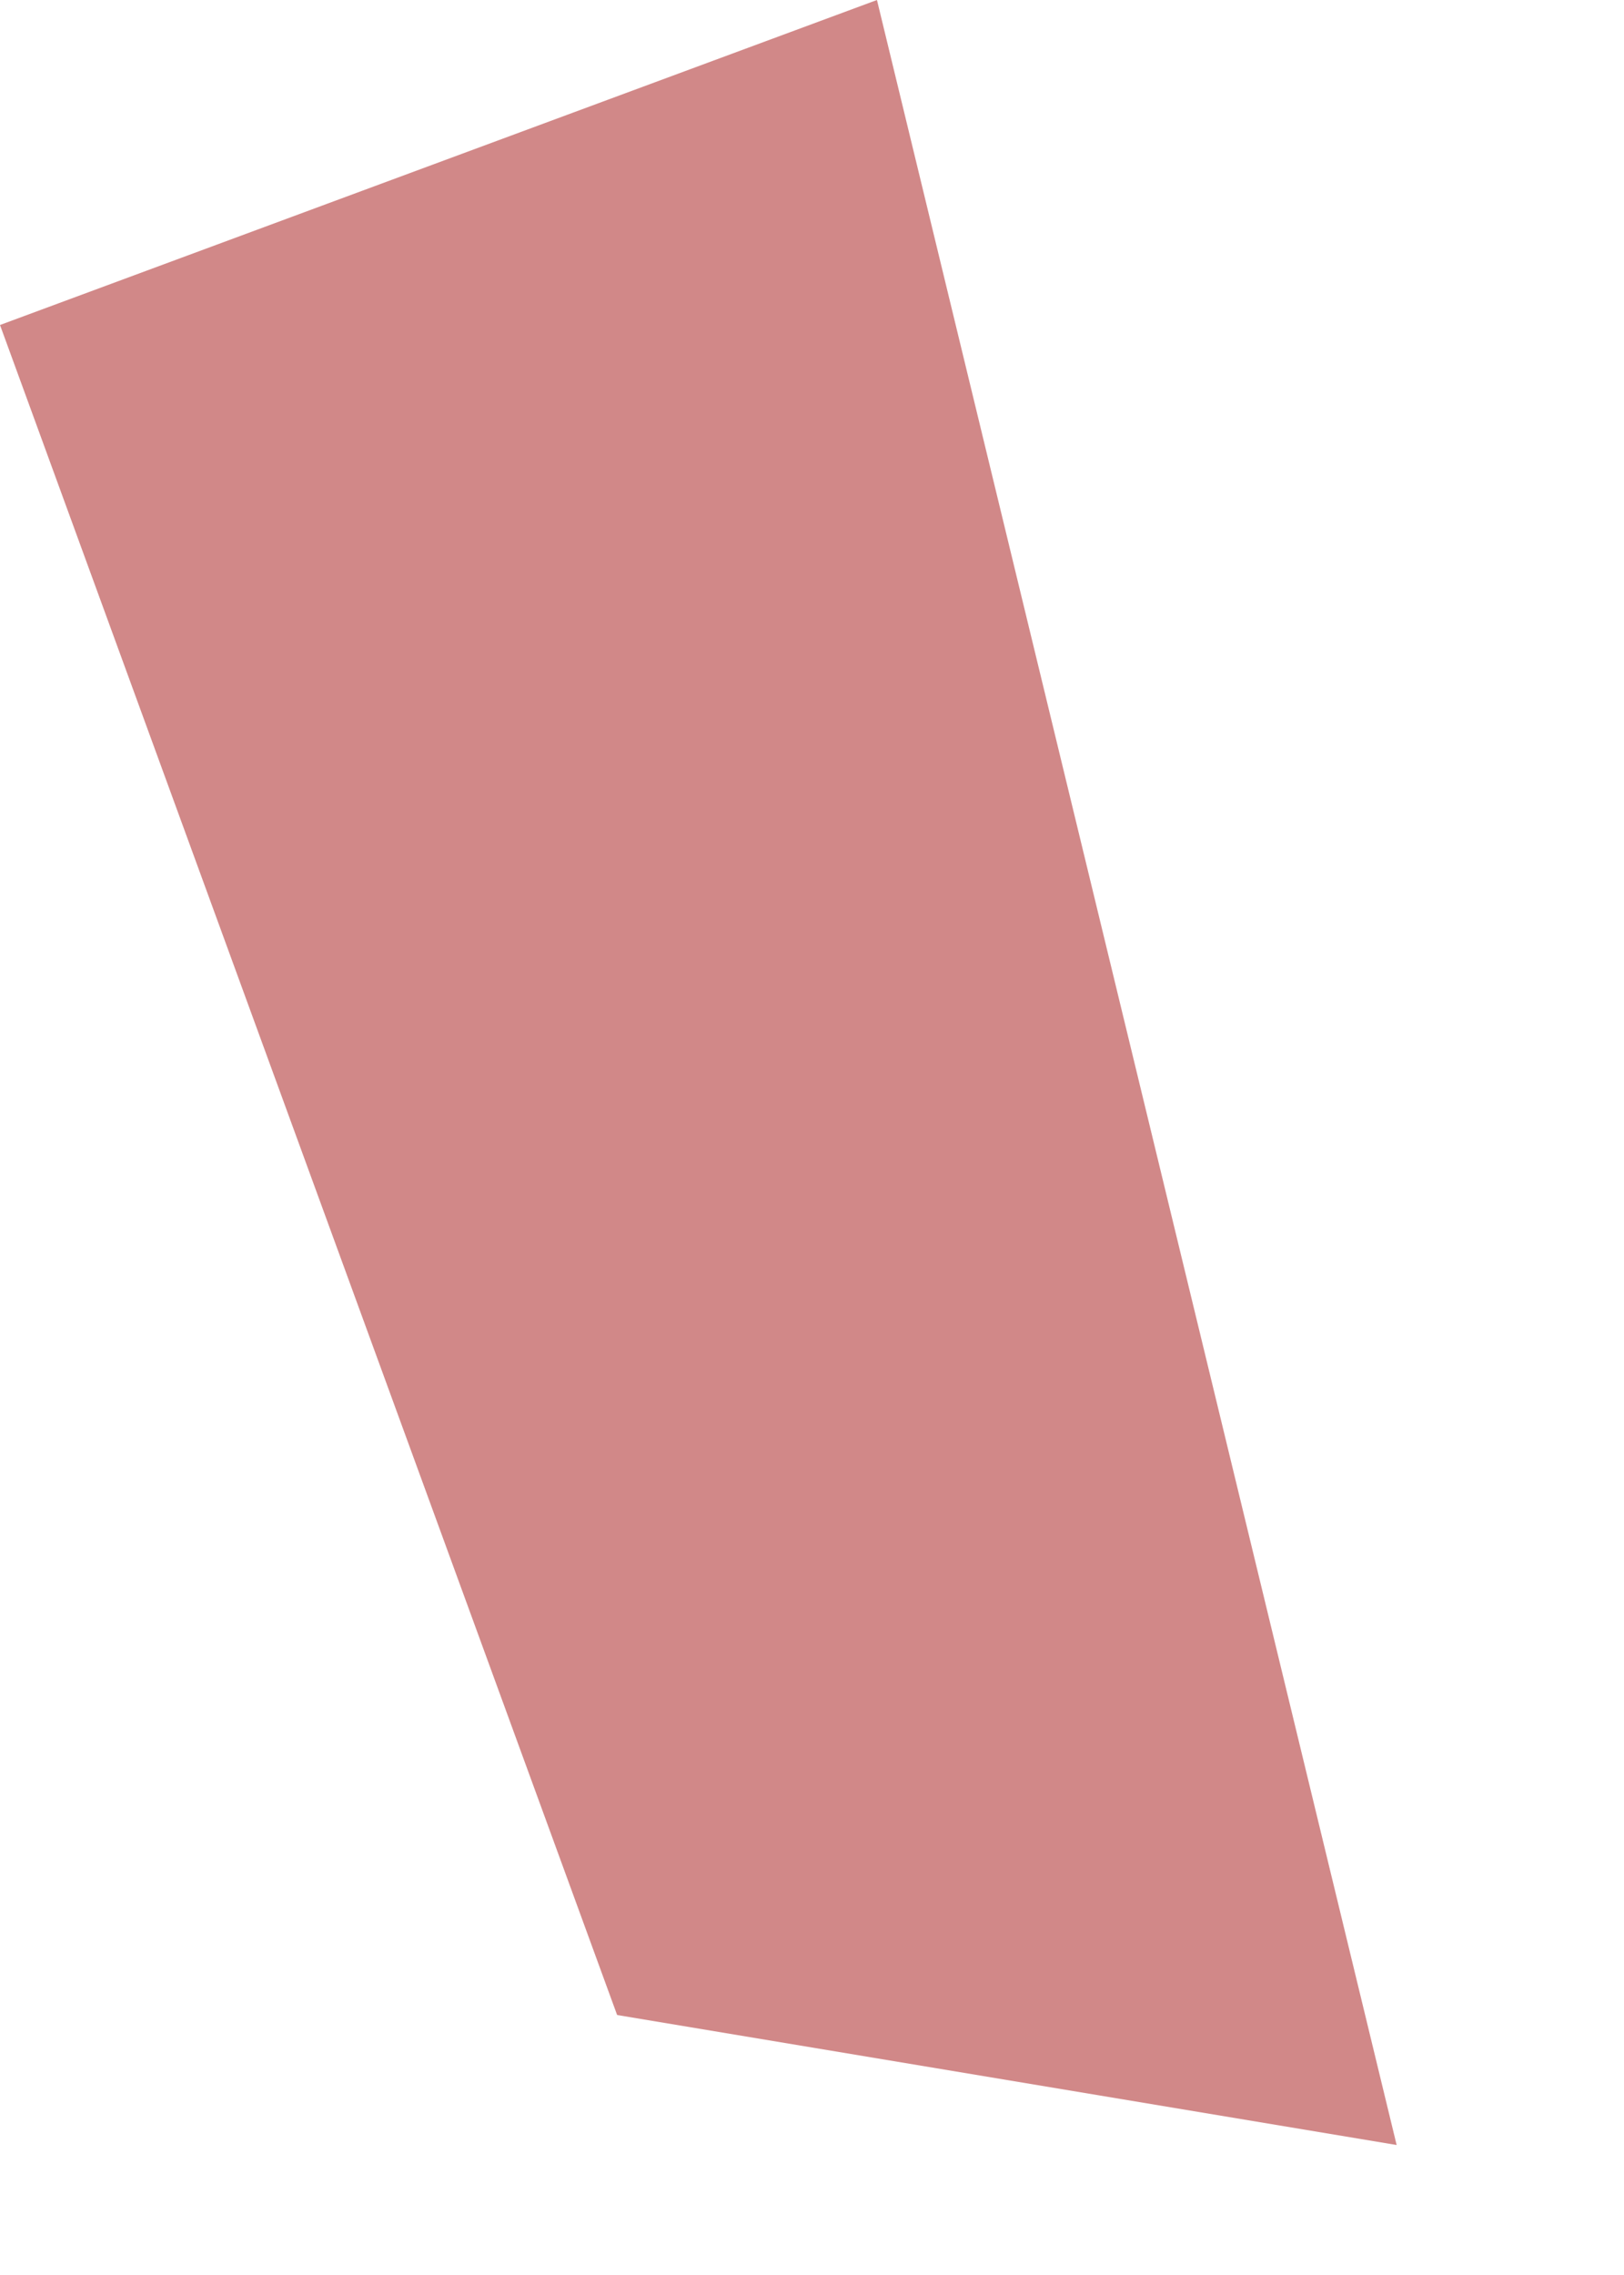 <?xml version="1.0" encoding="UTF-8"?> <svg xmlns="http://www.w3.org/2000/svg" width="5" height="7" viewBox="0 0 5 7" fill="none"> <path d="M1.9 6.2L0 1L2.7 0L4.3 6.6L1.9 6.2Z" fill="#D18888"></path> </svg> 